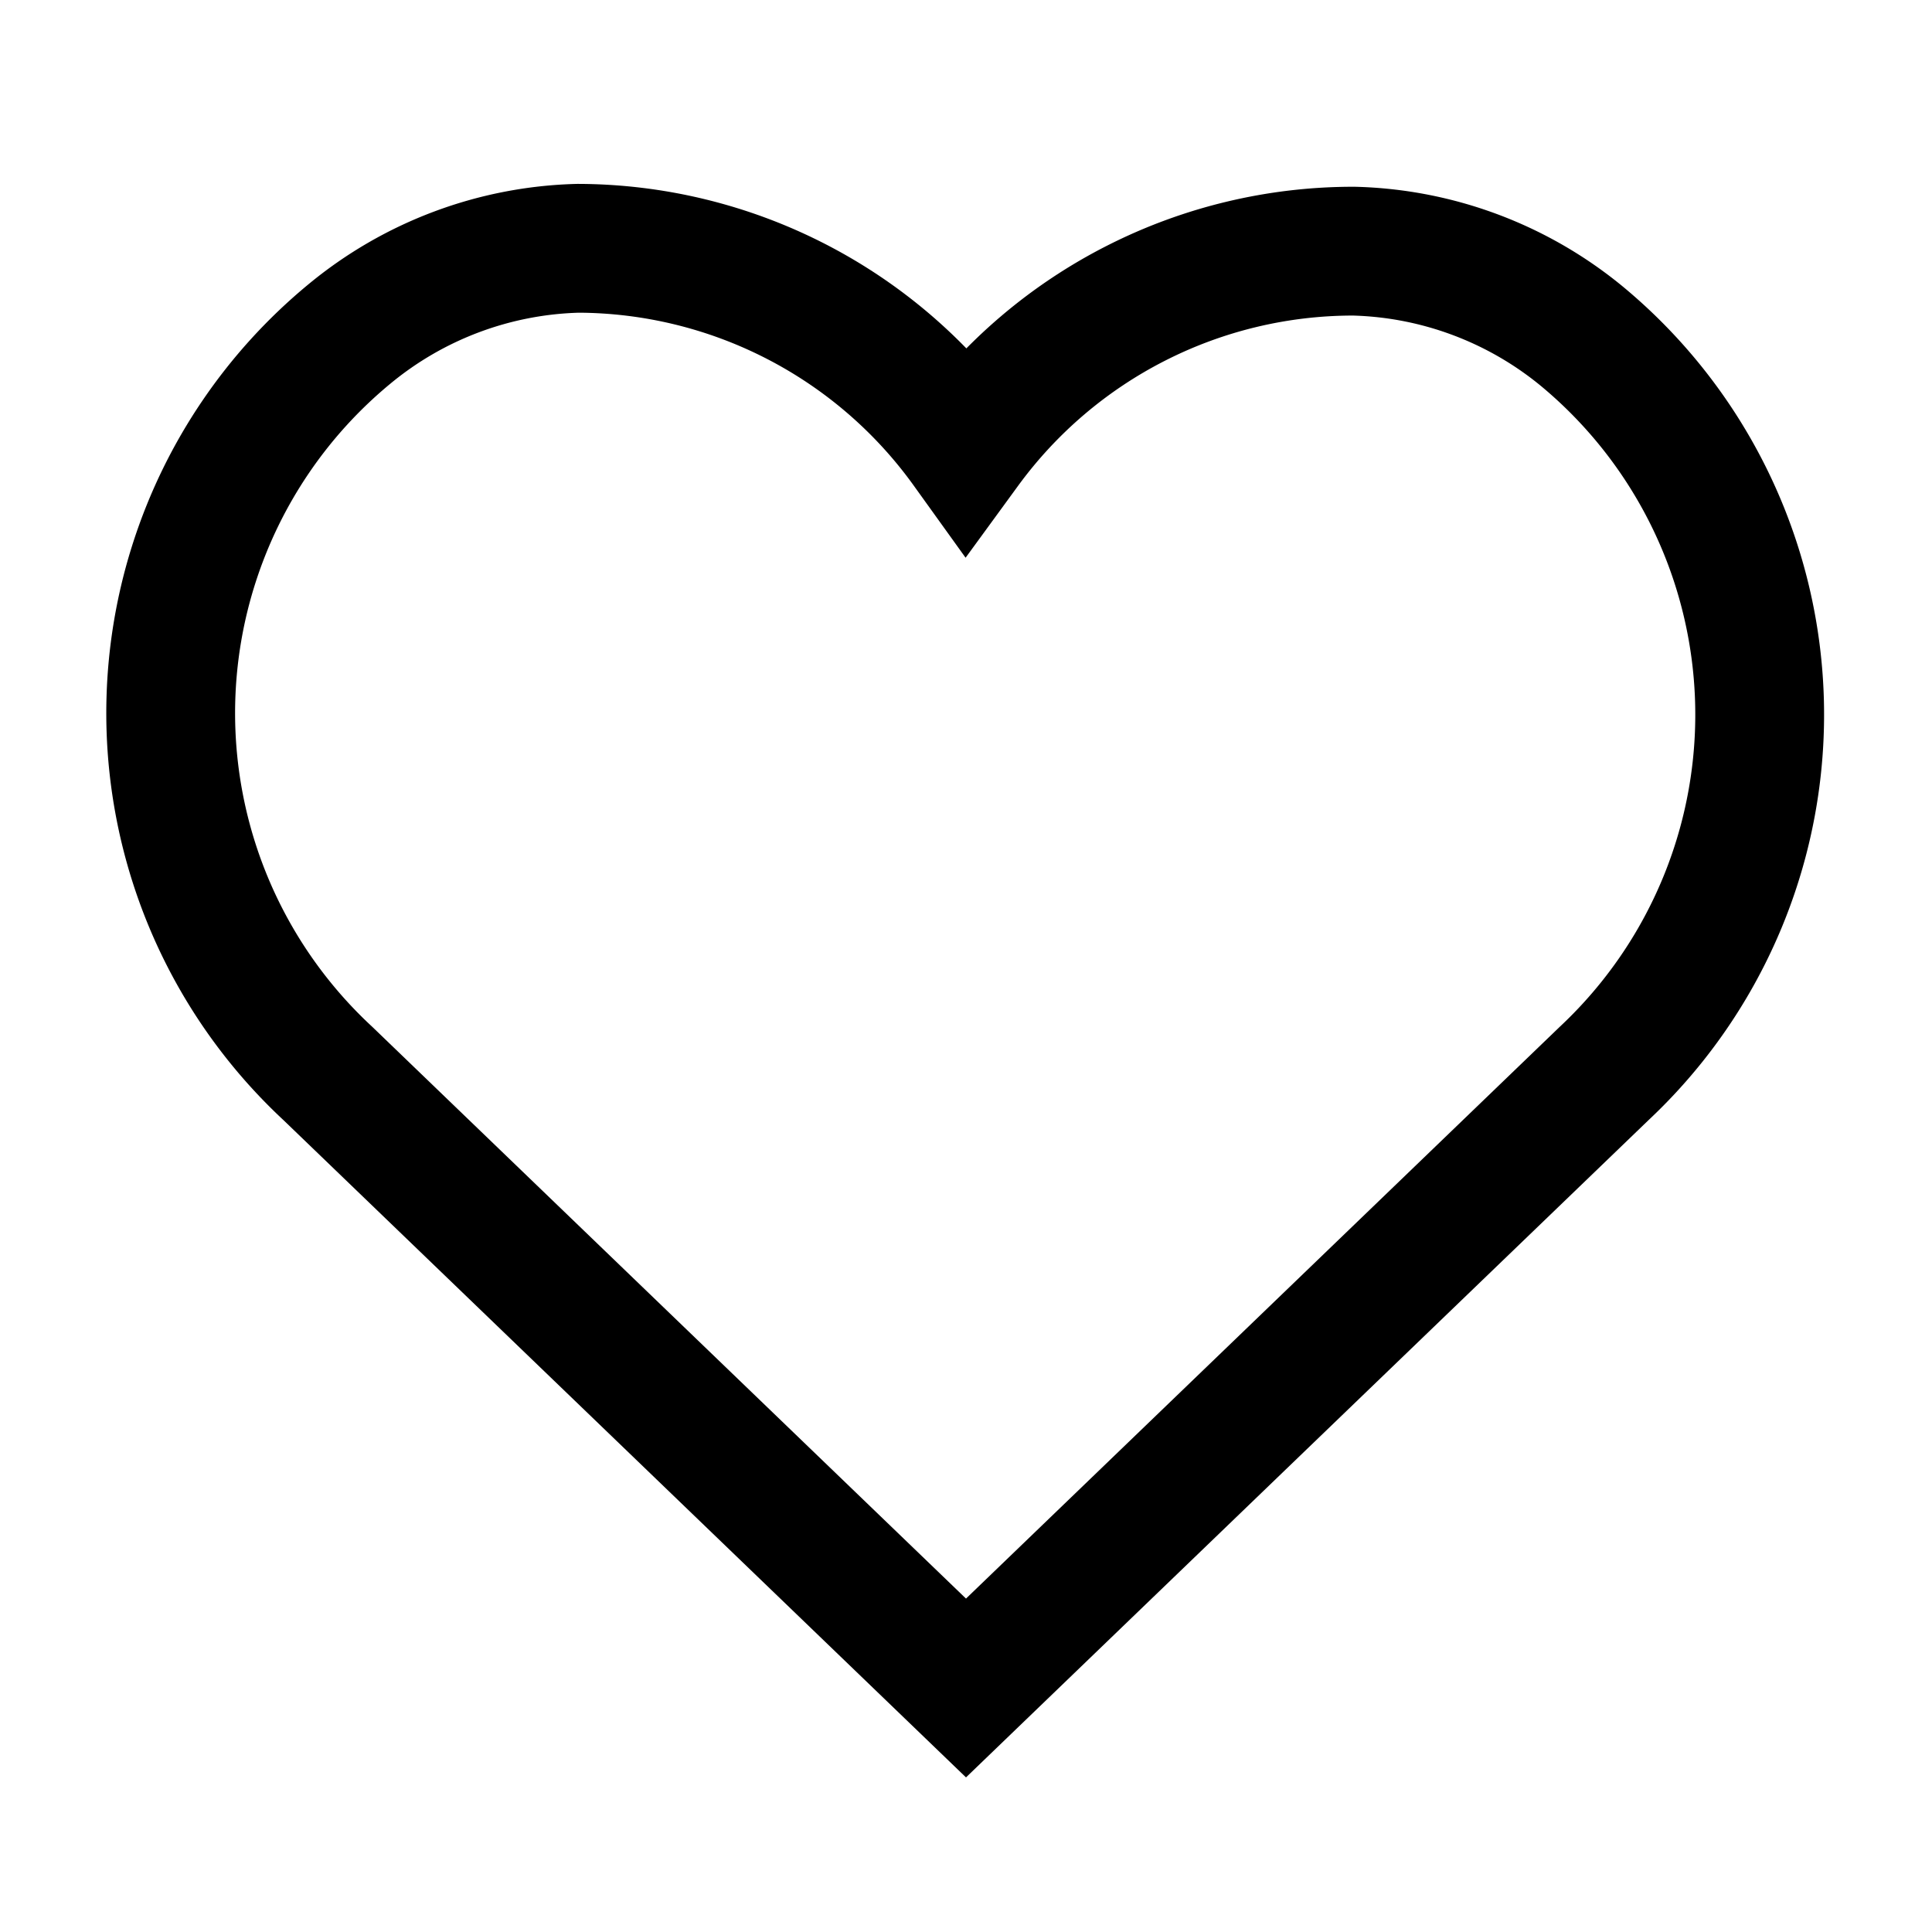 <svg xmlns="http://www.w3.org/2000/svg" viewBox="0 0 27 27"><defs><style>.cls-1{fill:none;stroke:#000;stroke-linecap:round;stroke-miterlimit:10;stroke-width:1.8px;}</style></defs><g id="Layer_2" data-name="Layer 2"><path class="cls-1" d="M13.5,23.59,22.42,15a6.87,6.87,0,0,0-.3-10.29,5.22,5.22,0,0,0-3.2-1.2A6.7,6.7,0,0,0,13.5,6.26,6.7,6.7,0,0,0,8.08,3.47a5.22,5.22,0,0,0-3.2,1.2A6.87,6.87,0,0,0,4.58,15Z"/></g></svg>